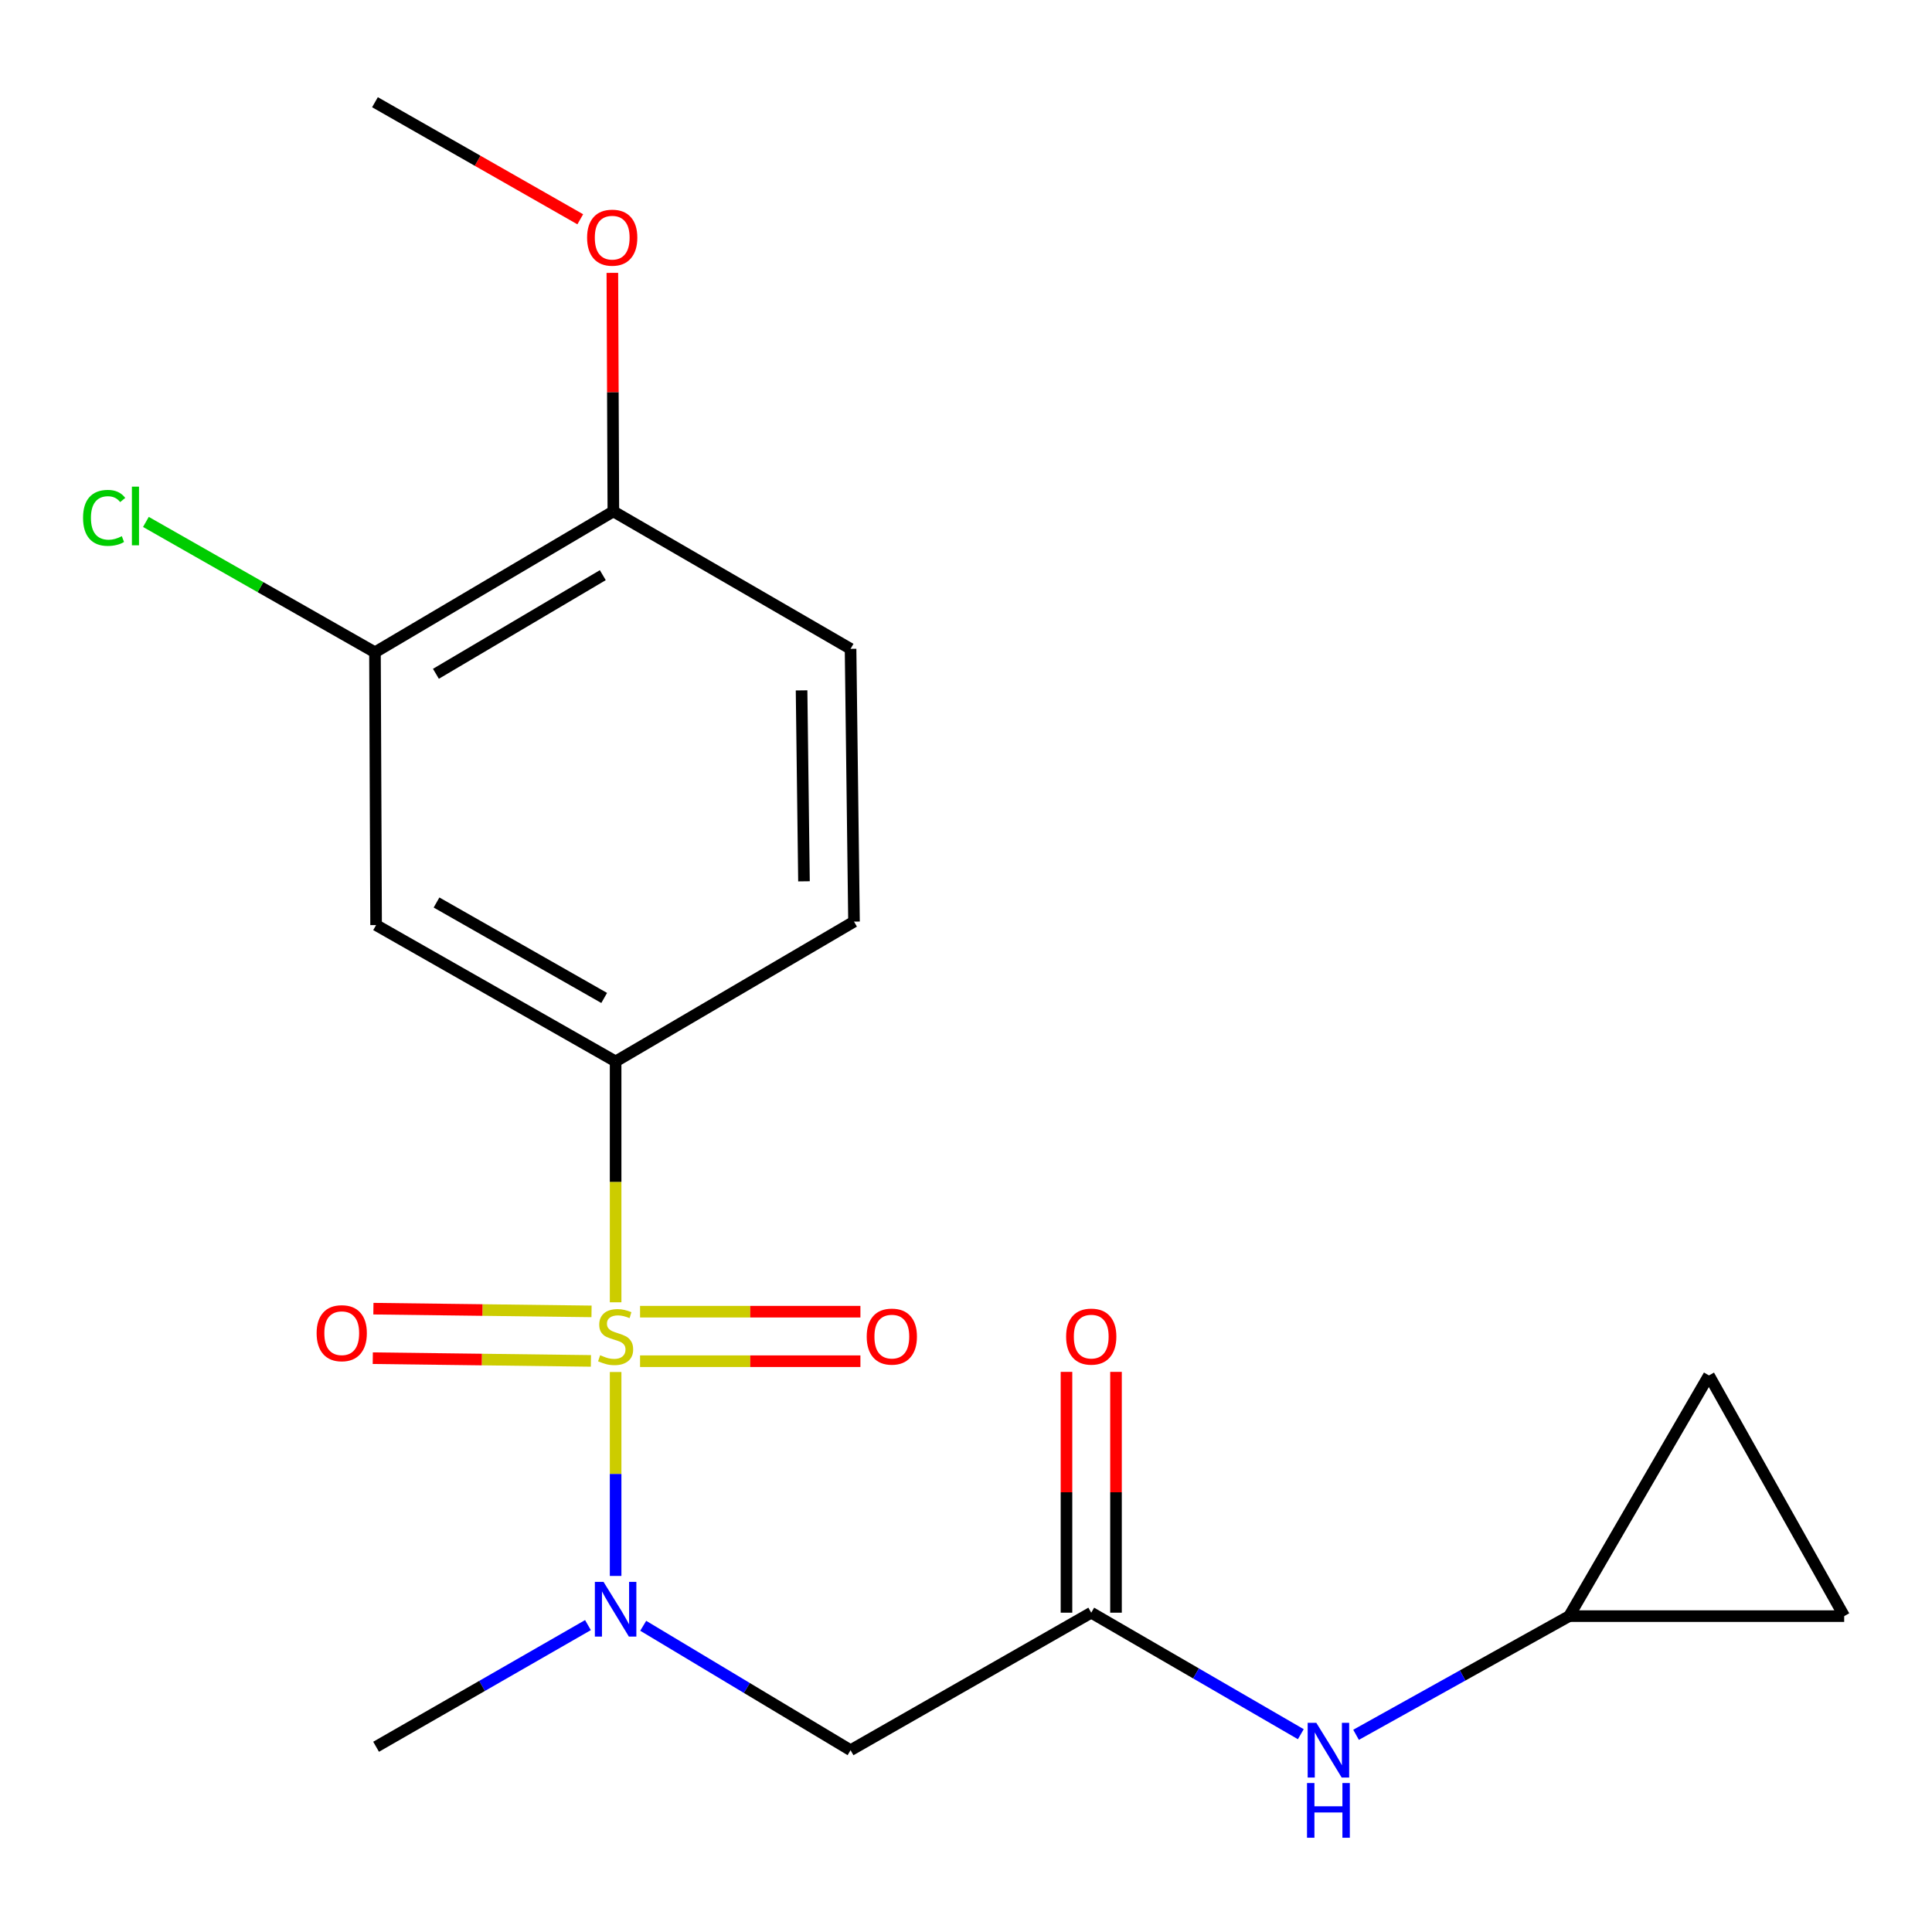 <?xml version='1.0' encoding='iso-8859-1'?>
<svg version='1.1' baseProfile='full'
              xmlns='http://www.w3.org/2000/svg'
                      xmlns:rdkit='http://www.rdkit.org/xml'
                      xmlns:xlink='http://www.w3.org/1999/xlink'
                  xml:space='preserve'
width='1000px' height='1000px' viewBox='0 0 1000 1000'>
<!-- END OF HEADER -->
<rect style='opacity:1.0;fill:#FFFFFF;stroke:none' width='1000' height='1000' x='0' y='0'> </rect>
<path class='bond-0' d='M 318.641,710.152 L 318.641,762.927' style='fill:none;fill-rule:evenodd;stroke:#CCCC00;stroke-width:6px;stroke-linecap:butt;stroke-linejoin:miter;stroke-opacity:1' />
<path class='bond-0' d='M 318.641,762.927 L 318.641,815.702' style='fill:none;fill-rule:evenodd;stroke:#0000FF;stroke-width:6px;stroke-linecap:butt;stroke-linejoin:miter;stroke-opacity:1' />
<path class='bond-1' d='M 318.641,674.064 L 318.641,611.732' style='fill:none;fill-rule:evenodd;stroke:#CCCC00;stroke-width:6px;stroke-linecap:butt;stroke-linejoin:miter;stroke-opacity:1' />
<path class='bond-1' d='M 318.641,611.732 L 318.641,549.4' style='fill:none;fill-rule:evenodd;stroke:#000000;stroke-width:6px;stroke-linecap:butt;stroke-linejoin:miter;stroke-opacity:1' />
<path class='bond-6' d='M 306.176,678.771 L 249.724,678.068' style='fill:none;fill-rule:evenodd;stroke:#CCCC00;stroke-width:6px;stroke-linecap:butt;stroke-linejoin:miter;stroke-opacity:1' />
<path class='bond-6' d='M 249.724,678.068 L 193.271,677.365' style='fill:none;fill-rule:evenodd;stroke:#FF0000;stroke-width:6px;stroke-linecap:butt;stroke-linejoin:miter;stroke-opacity:1' />
<path class='bond-6' d='M 305.857,704.399 L 249.405,703.696' style='fill:none;fill-rule:evenodd;stroke:#CCCC00;stroke-width:6px;stroke-linecap:butt;stroke-linejoin:miter;stroke-opacity:1' />
<path class='bond-6' d='M 249.405,703.696 L 192.952,702.993' style='fill:none;fill-rule:evenodd;stroke:#FF0000;stroke-width:6px;stroke-linecap:butt;stroke-linejoin:miter;stroke-opacity:1' />
<path class='bond-7' d='M 331.295,704.557 L 388.324,704.557' style='fill:none;fill-rule:evenodd;stroke:#CCCC00;stroke-width:6px;stroke-linecap:butt;stroke-linejoin:miter;stroke-opacity:1' />
<path class='bond-7' d='M 388.324,704.557 L 445.352,704.557' style='fill:none;fill-rule:evenodd;stroke:#FF0000;stroke-width:6px;stroke-linecap:butt;stroke-linejoin:miter;stroke-opacity:1' />
<path class='bond-7' d='M 331.295,678.928 L 388.324,678.928' style='fill:none;fill-rule:evenodd;stroke:#CCCC00;stroke-width:6px;stroke-linecap:butt;stroke-linejoin:miter;stroke-opacity:1' />
<path class='bond-7' d='M 388.324,678.928 L 445.352,678.928' style='fill:none;fill-rule:evenodd;stroke:#FF0000;stroke-width:6px;stroke-linecap:butt;stroke-linejoin:miter;stroke-opacity:1' />
<path class='bond-2' d='M 332.927,841.503 L 386.589,873.703' style='fill:none;fill-rule:evenodd;stroke:#0000FF;stroke-width:6px;stroke-linecap:butt;stroke-linejoin:miter;stroke-opacity:1' />
<path class='bond-2' d='M 386.589,873.703 L 440.252,905.903' style='fill:none;fill-rule:evenodd;stroke:#000000;stroke-width:6px;stroke-linecap:butt;stroke-linejoin:miter;stroke-opacity:1' />
<path class='bond-18' d='M 304.327,841.151 L 249.497,872.637' style='fill:none;fill-rule:evenodd;stroke:#0000FF;stroke-width:6px;stroke-linecap:butt;stroke-linejoin:miter;stroke-opacity:1' />
<path class='bond-18' d='M 249.497,872.637 L 194.667,904.123' style='fill:none;fill-rule:evenodd;stroke:#000000;stroke-width:6px;stroke-linecap:butt;stroke-linejoin:miter;stroke-opacity:1' />
<path class='bond-4' d='M 318.641,549.4 L 194.667,478.82' style='fill:none;fill-rule:evenodd;stroke:#000000;stroke-width:6px;stroke-linecap:butt;stroke-linejoin:miter;stroke-opacity:1' />
<path class='bond-4' d='M 312.725,516.541 L 225.943,467.135' style='fill:none;fill-rule:evenodd;stroke:#000000;stroke-width:6px;stroke-linecap:butt;stroke-linejoin:miter;stroke-opacity:1' />
<path class='bond-13' d='M 318.641,549.4 L 442.032,477.026' style='fill:none;fill-rule:evenodd;stroke:#000000;stroke-width:6px;stroke-linecap:butt;stroke-linejoin:miter;stroke-opacity:1' />
<path class='bond-3' d='M 440.252,905.903 L 564.824,834.725' style='fill:none;fill-rule:evenodd;stroke:#000000;stroke-width:6px;stroke-linecap:butt;stroke-linejoin:miter;stroke-opacity:1' />
<path class='bond-9' d='M 564.824,834.725 L 619.062,866.172' style='fill:none;fill-rule:evenodd;stroke:#000000;stroke-width:6px;stroke-linecap:butt;stroke-linejoin:miter;stroke-opacity:1' />
<path class='bond-9' d='M 619.062,866.172 L 673.301,897.619' style='fill:none;fill-rule:evenodd;stroke:#0000FF;stroke-width:6px;stroke-linecap:butt;stroke-linejoin:miter;stroke-opacity:1' />
<path class='bond-14' d='M 577.639,834.725 L 577.639,772.401' style='fill:none;fill-rule:evenodd;stroke:#000000;stroke-width:6px;stroke-linecap:butt;stroke-linejoin:miter;stroke-opacity:1' />
<path class='bond-14' d='M 577.639,772.401 L 577.639,710.077' style='fill:none;fill-rule:evenodd;stroke:#FF0000;stroke-width:6px;stroke-linecap:butt;stroke-linejoin:miter;stroke-opacity:1' />
<path class='bond-14' d='M 552.01,834.725 L 552.01,772.401' style='fill:none;fill-rule:evenodd;stroke:#000000;stroke-width:6px;stroke-linecap:butt;stroke-linejoin:miter;stroke-opacity:1' />
<path class='bond-14' d='M 552.01,772.401 L 552.01,710.077' style='fill:none;fill-rule:evenodd;stroke:#FF0000;stroke-width:6px;stroke-linecap:butt;stroke-linejoin:miter;stroke-opacity:1' />
<path class='bond-5' d='M 194.667,478.82 L 194.083,337.632' style='fill:none;fill-rule:evenodd;stroke:#000000;stroke-width:6px;stroke-linecap:butt;stroke-linejoin:miter;stroke-opacity:1' />
<path class='bond-16' d='M 194.083,337.632 L 134.799,303.887' style='fill:none;fill-rule:evenodd;stroke:#000000;stroke-width:6px;stroke-linecap:butt;stroke-linejoin:miter;stroke-opacity:1' />
<path class='bond-16' d='M 134.799,303.887 L 75.515,270.143' style='fill:none;fill-rule:evenodd;stroke:#00CC00;stroke-width:6px;stroke-linecap:butt;stroke-linejoin:miter;stroke-opacity:1' />
<path class='bond-20' d='M 194.083,337.632 L 317.474,264.702' style='fill:none;fill-rule:evenodd;stroke:#000000;stroke-width:6px;stroke-linecap:butt;stroke-linejoin:miter;stroke-opacity:1' />
<path class='bond-20' d='M 225.632,348.756 L 312.006,297.705' style='fill:none;fill-rule:evenodd;stroke:#000000;stroke-width:6px;stroke-linecap:butt;stroke-linejoin:miter;stroke-opacity:1' />
<path class='bond-8' d='M 812.189,836.505 L 757.042,867.22' style='fill:none;fill-rule:evenodd;stroke:#000000;stroke-width:6px;stroke-linecap:butt;stroke-linejoin:miter;stroke-opacity:1' />
<path class='bond-8' d='M 757.042,867.22 L 701.894,897.935' style='fill:none;fill-rule:evenodd;stroke:#0000FF;stroke-width:6px;stroke-linecap:butt;stroke-linejoin:miter;stroke-opacity:1' />
<path class='bond-10' d='M 812.189,836.505 L 884.549,711.918' style='fill:none;fill-rule:evenodd;stroke:#000000;stroke-width:6px;stroke-linecap:butt;stroke-linejoin:miter;stroke-opacity:1' />
<path class='bond-11' d='M 812.189,836.505 L 954.545,836.505' style='fill:none;fill-rule:evenodd;stroke:#000000;stroke-width:6px;stroke-linecap:butt;stroke-linejoin:miter;stroke-opacity:1' />
<path class='bond-21' d='M 884.549,711.918 L 954.545,836.505' style='fill:none;fill-rule:evenodd;stroke:#000000;stroke-width:6px;stroke-linecap:butt;stroke-linejoin:miter;stroke-opacity:1' />
<path class='bond-12' d='M 317.474,264.702 L 440.252,335.838' style='fill:none;fill-rule:evenodd;stroke:#000000;stroke-width:6px;stroke-linecap:butt;stroke-linejoin:miter;stroke-opacity:1' />
<path class='bond-17' d='M 317.474,264.702 L 317.213,202.968' style='fill:none;fill-rule:evenodd;stroke:#000000;stroke-width:6px;stroke-linecap:butt;stroke-linejoin:miter;stroke-opacity:1' />
<path class='bond-17' d='M 317.213,202.968 L 316.953,141.234' style='fill:none;fill-rule:evenodd;stroke:#FF0000;stroke-width:6px;stroke-linecap:butt;stroke-linejoin:miter;stroke-opacity:1' />
<path class='bond-15' d='M 442.032,477.026 L 440.252,335.838' style='fill:none;fill-rule:evenodd;stroke:#000000;stroke-width:6px;stroke-linecap:butt;stroke-linejoin:miter;stroke-opacity:1' />
<path class='bond-15' d='M 416.138,456.171 L 414.892,357.339' style='fill:none;fill-rule:evenodd;stroke:#000000;stroke-width:6px;stroke-linecap:butt;stroke-linejoin:miter;stroke-opacity:1' />
<path class='bond-19' d='M 300.342,113.501 L 247.212,83.203' style='fill:none;fill-rule:evenodd;stroke:#FF0000;stroke-width:6px;stroke-linecap:butt;stroke-linejoin:miter;stroke-opacity:1' />
<path class='bond-19' d='M 247.212,83.203 L 194.083,52.905' style='fill:none;fill-rule:evenodd;stroke:#000000;stroke-width:6px;stroke-linecap:butt;stroke-linejoin:miter;stroke-opacity:1' />
<path  class='atom-0' d='M 310.641 701.462
Q 310.961 701.582, 312.281 702.142
Q 313.601 702.702, 315.041 703.062
Q 316.521 703.382, 317.961 703.382
Q 320.641 703.382, 322.201 702.102
Q 323.761 700.782, 323.761 698.502
Q 323.761 696.942, 322.961 695.982
Q 322.201 695.022, 321.001 694.502
Q 319.801 693.982, 317.801 693.382
Q 315.281 692.622, 313.761 691.902
Q 312.281 691.182, 311.201 689.662
Q 310.161 688.142, 310.161 685.582
Q 310.161 682.022, 312.561 679.822
Q 315.001 677.622, 319.801 677.622
Q 323.081 677.622, 326.801 679.182
L 325.881 682.262
Q 322.481 680.862, 319.921 680.862
Q 317.161 680.862, 315.641 682.022
Q 314.121 683.142, 314.161 685.102
Q 314.161 686.622, 314.921 687.542
Q 315.721 688.462, 316.841 688.982
Q 318.001 689.502, 319.921 690.102
Q 322.481 690.902, 324.001 691.702
Q 325.521 692.502, 326.601 694.142
Q 327.721 695.742, 327.721 698.502
Q 327.721 702.422, 325.081 704.542
Q 322.481 706.622, 318.121 706.622
Q 315.601 706.622, 313.681 706.062
Q 311.801 705.542, 309.561 704.622
L 310.641 701.462
' fill='#CCCC00'/>
<path  class='atom-1' d='M 312.381 818.771
L 321.661 833.771
Q 322.581 835.251, 324.061 837.931
Q 325.541 840.611, 325.621 840.771
L 325.621 818.771
L 329.381 818.771
L 329.381 847.091
L 325.501 847.091
L 315.541 830.691
Q 314.381 828.771, 313.141 826.571
Q 311.941 824.371, 311.581 823.691
L 311.581 847.091
L 307.901 847.091
L 307.901 818.771
L 312.381 818.771
' fill='#0000FF'/>
<path  class='atom-7' d='M 163.883 690.057
Q 163.883 683.257, 167.243 679.457
Q 170.603 675.657, 176.883 675.657
Q 183.163 675.657, 186.523 679.457
Q 189.883 683.257, 189.883 690.057
Q 189.883 696.937, 186.483 700.857
Q 183.083 704.737, 176.883 704.737
Q 170.643 704.737, 167.243 700.857
Q 163.883 696.977, 163.883 690.057
M 176.883 701.537
Q 181.203 701.537, 183.523 698.657
Q 185.883 695.737, 185.883 690.057
Q 185.883 684.497, 183.523 681.697
Q 181.203 678.857, 176.883 678.857
Q 172.563 678.857, 170.203 681.657
Q 167.883 684.457, 167.883 690.057
Q 167.883 695.777, 170.203 698.657
Q 172.563 701.537, 176.883 701.537
' fill='#FF0000'/>
<path  class='atom-8' d='M 448.61 691.822
Q 448.61 685.022, 451.97 681.222
Q 455.33 677.422, 461.61 677.422
Q 467.89 677.422, 471.25 681.222
Q 474.61 685.022, 474.61 691.822
Q 474.61 698.702, 471.21 702.622
Q 467.81 706.502, 461.61 706.502
Q 455.37 706.502, 451.97 702.622
Q 448.61 698.742, 448.61 691.822
M 461.61 703.302
Q 465.93 703.302, 468.25 700.422
Q 470.61 697.502, 470.61 691.822
Q 470.61 686.262, 468.25 683.462
Q 465.93 680.622, 461.61 680.622
Q 457.29 680.622, 454.93 683.422
Q 452.61 686.222, 452.61 691.822
Q 452.61 697.542, 454.93 700.422
Q 457.29 703.302, 461.61 703.302
' fill='#FF0000'/>
<path  class='atom-10' d='M 681.328 891.743
L 690.608 906.743
Q 691.528 908.223, 693.008 910.903
Q 694.488 913.583, 694.568 913.743
L 694.568 891.743
L 698.328 891.743
L 698.328 920.063
L 694.448 920.063
L 684.488 903.663
Q 683.328 901.743, 682.088 899.543
Q 680.888 897.343, 680.528 896.663
L 680.528 920.063
L 676.848 920.063
L 676.848 891.743
L 681.328 891.743
' fill='#0000FF'/>
<path  class='atom-10' d='M 676.508 922.895
L 680.348 922.895
L 680.348 934.935
L 694.828 934.935
L 694.828 922.895
L 698.668 922.895
L 698.668 951.215
L 694.828 951.215
L 694.828 938.135
L 680.348 938.135
L 680.348 951.215
L 676.508 951.215
L 676.508 922.895
' fill='#0000FF'/>
<path  class='atom-15' d='M 551.824 691.822
Q 551.824 685.022, 555.184 681.222
Q 558.544 677.422, 564.824 677.422
Q 571.104 677.422, 574.464 681.222
Q 577.824 685.022, 577.824 691.822
Q 577.824 698.702, 574.424 702.622
Q 571.024 706.502, 564.824 706.502
Q 558.584 706.502, 555.184 702.622
Q 551.824 698.742, 551.824 691.822
M 564.824 703.302
Q 569.144 703.302, 571.464 700.422
Q 573.824 697.502, 573.824 691.822
Q 573.824 686.262, 571.464 683.462
Q 569.144 680.622, 564.824 680.622
Q 560.504 680.622, 558.144 683.422
Q 555.824 686.222, 555.824 691.822
Q 555.824 697.542, 558.144 700.422
Q 560.504 703.302, 564.824 703.302
' fill='#FF0000'/>
<path  class='atom-17' d='M 42.989 268.046
Q 42.989 261.006, 46.269 257.326
Q 49.589 253.606, 55.869 253.606
Q 61.709 253.606, 64.829 257.726
L 62.189 259.886
Q 59.909 256.886, 55.869 256.886
Q 51.589 256.886, 49.309 259.766
Q 47.069 262.606, 47.069 268.046
Q 47.069 273.646, 49.389 276.526
Q 51.749 279.406, 56.309 279.406
Q 59.429 279.406, 63.069 277.526
L 64.189 280.526
Q 62.709 281.486, 60.469 282.046
Q 58.229 282.606, 55.749 282.606
Q 49.589 282.606, 46.269 278.846
Q 42.989 275.086, 42.989 268.046
' fill='#00CC00'/>
<path  class='atom-17' d='M 68.269 251.886
L 71.949 251.886
L 71.949 282.246
L 68.269 282.246
L 68.269 251.886
' fill='#00CC00'/>
<path  class='atom-18' d='M 303.876 123.01
Q 303.876 116.21, 307.236 112.41
Q 310.596 108.61, 316.876 108.61
Q 323.156 108.61, 326.516 112.41
Q 329.876 116.21, 329.876 123.01
Q 329.876 129.89, 326.476 133.81
Q 323.076 137.69, 316.876 137.69
Q 310.636 137.69, 307.236 133.81
Q 303.876 129.93, 303.876 123.01
M 316.876 134.49
Q 321.196 134.49, 323.516 131.61
Q 325.876 128.69, 325.876 123.01
Q 325.876 117.45, 323.516 114.65
Q 321.196 111.81, 316.876 111.81
Q 312.556 111.81, 310.196 114.61
Q 307.876 117.41, 307.876 123.01
Q 307.876 128.73, 310.196 131.61
Q 312.556 134.49, 316.876 134.49
' fill='#FF0000'/>
</svg>
